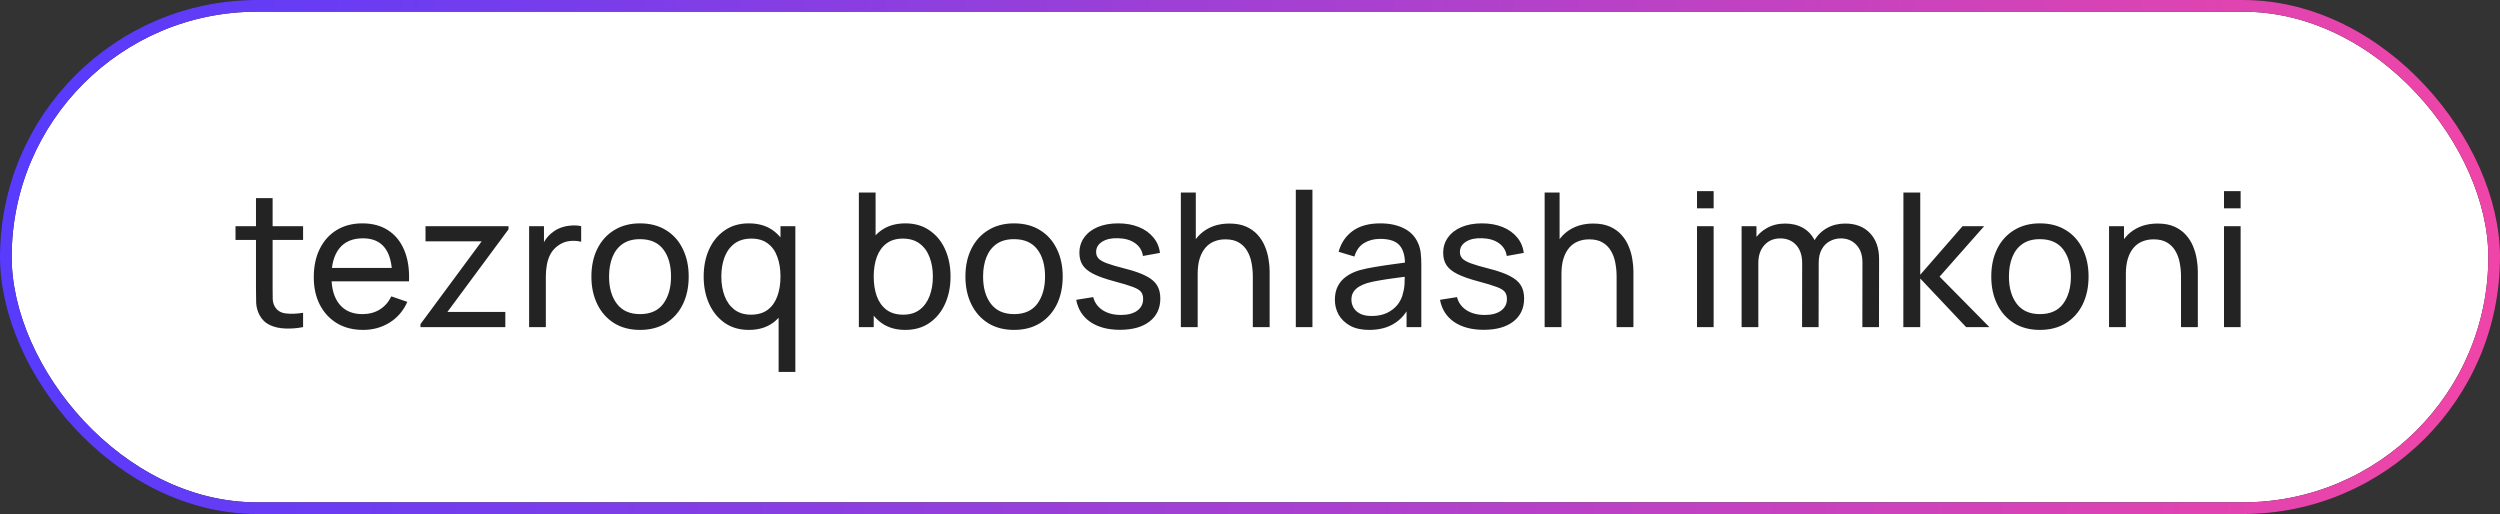 <?xml version="1.0" encoding="UTF-8"?> <svg xmlns="http://www.w3.org/2000/svg" width="214" height="44" viewBox="0 0 214 44" fill="none"><rect x="0" y="0" width="214" height="44" fill="#333333" stroke="none"/> <rect x="0.5" y="0.5" width="213" height="43" rx="21.5" fill="white"></rect> <path d="M25.944 28C25.432 28.101 24.925 28.141 24.424 28.12C23.928 28.104 23.485 28.005 23.096 27.824C22.707 27.637 22.411 27.349 22.208 26.96C22.037 26.619 21.944 26.275 21.928 25.928C21.917 25.576 21.912 25.179 21.912 24.736V16.96H23.336V24.672C23.336 25.024 23.339 25.325 23.344 25.576C23.355 25.827 23.411 26.043 23.512 26.224C23.704 26.565 24.008 26.765 24.424 26.824C24.845 26.883 25.352 26.867 25.944 26.776V28ZM20.16 20.536V19.36H25.944V20.536H20.16ZM31.083 28.24C30.235 28.24 29.493 28.053 28.859 27.68C28.229 27.301 27.739 26.776 27.387 26.104C27.035 25.427 26.859 24.637 26.859 23.736C26.859 22.792 27.032 21.976 27.379 21.288C27.725 20.595 28.208 20.061 28.827 19.688C29.451 19.309 30.181 19.12 31.019 19.12C31.888 19.12 32.627 19.32 33.235 19.72C33.848 20.12 34.307 20.691 34.611 21.432C34.92 22.173 35.053 23.056 35.011 24.08H33.571V23.568C33.555 22.507 33.339 21.715 32.923 21.192C32.507 20.664 31.888 20.4 31.067 20.4C30.187 20.4 29.517 20.683 29.059 21.248C28.6 21.813 28.371 22.624 28.371 23.68C28.371 24.699 28.6 25.488 29.059 26.048C29.517 26.608 30.171 26.888 31.019 26.888C31.589 26.888 32.085 26.757 32.507 26.496C32.928 26.235 33.259 25.859 33.499 25.368L34.867 25.84C34.531 26.603 34.024 27.195 33.347 27.616C32.675 28.032 31.92 28.24 31.083 28.24ZM27.891 24.08V22.936H34.275V24.08H27.891ZM35.992 28V27.744L41.232 20.656H36.424V19.36H43.528V19.632L38.296 26.704H43.256V28H35.992ZM45.292 28V19.36H46.564V21.448L46.356 21.176C46.457 20.909 46.588 20.664 46.748 20.44C46.913 20.216 47.097 20.032 47.3 19.888C47.524 19.707 47.777 19.568 48.06 19.472C48.343 19.376 48.63 19.32 48.924 19.304C49.217 19.283 49.492 19.301 49.748 19.36V20.696C49.449 20.616 49.121 20.595 48.764 20.632C48.407 20.669 48.076 20.8 47.772 21.024C47.495 21.221 47.279 21.461 47.124 21.744C46.974 22.027 46.87 22.333 46.812 22.664C46.753 22.989 46.724 23.323 46.724 23.664V28H45.292ZM54.784 28.24C53.926 28.24 53.184 28.045 52.56 27.656C51.942 27.267 51.464 26.728 51.128 26.04C50.792 25.352 50.624 24.563 50.624 23.672C50.624 22.765 50.795 21.971 51.136 21.288C51.478 20.605 51.96 20.075 52.584 19.696C53.208 19.312 53.942 19.12 54.784 19.12C55.648 19.12 56.392 19.315 57.016 19.704C57.64 20.088 58.118 20.624 58.448 21.312C58.784 21.995 58.952 22.781 58.952 23.672C58.952 24.573 58.784 25.368 58.448 26.056C58.112 26.739 57.632 27.275 57.008 27.664C56.384 28.048 55.643 28.24 54.784 28.24ZM54.784 26.888C55.68 26.888 56.347 26.589 56.784 25.992C57.222 25.395 57.44 24.621 57.44 23.672C57.44 22.696 57.219 21.92 56.776 21.344C56.334 20.763 55.67 20.472 54.784 20.472C54.182 20.472 53.686 20.608 53.296 20.88C52.907 21.152 52.616 21.528 52.424 22.008C52.232 22.488 52.136 23.043 52.136 23.672C52.136 24.643 52.36 25.421 52.808 26.008C53.256 26.595 53.915 26.888 54.784 26.888ZM64.106 28.24C63.3 28.24 62.61 28.04 62.034 27.64C61.458 27.235 61.012 26.688 60.698 26C60.388 25.312 60.234 24.536 60.234 23.672C60.234 22.808 60.388 22.032 60.698 21.344C61.012 20.656 61.458 20.115 62.034 19.72C62.61 19.32 63.298 19.12 64.098 19.12C64.914 19.12 65.599 19.317 66.154 19.712C66.708 20.107 67.127 20.648 67.41 21.336C67.698 22.024 67.842 22.803 67.842 23.672C67.842 24.531 67.698 25.307 67.41 26C67.127 26.688 66.708 27.235 66.154 27.64C65.599 28.04 64.916 28.24 64.106 28.24ZM64.282 26.936C64.863 26.936 65.34 26.797 65.714 26.52C66.087 26.237 66.362 25.851 66.538 25.36C66.719 24.864 66.81 24.301 66.81 23.672C66.81 23.032 66.719 22.469 66.538 21.984C66.362 21.493 66.09 21.112 65.722 20.84C65.354 20.563 64.887 20.424 64.322 20.424C63.735 20.424 63.25 20.568 62.866 20.856C62.487 21.144 62.204 21.533 62.018 22.024C61.836 22.515 61.746 23.064 61.746 23.672C61.746 24.285 61.839 24.84 62.026 25.336C62.212 25.827 62.492 26.216 62.866 26.504C63.244 26.792 63.716 26.936 64.282 26.936ZM66.65 31.84V25.72H66.81V19.36H68.082V31.84H66.65ZM77.494 28.24C76.684 28.24 76.001 28.04 75.446 27.64C74.892 27.235 74.47 26.688 74.182 26C73.9 25.307 73.758 24.531 73.758 23.672C73.758 22.803 73.9 22.024 74.182 21.336C74.47 20.648 74.892 20.107 75.446 19.712C76.006 19.317 76.692 19.12 77.502 19.12C78.302 19.12 78.99 19.32 79.566 19.72C80.148 20.115 80.593 20.656 80.902 21.344C81.212 22.032 81.366 22.808 81.366 23.672C81.366 24.536 81.212 25.312 80.902 26C80.593 26.688 80.148 27.235 79.566 27.64C78.99 28.04 78.3 28.24 77.494 28.24ZM73.518 28V16.48H74.95V21.64H74.79V28H73.518ZM77.318 26.936C77.889 26.936 78.361 26.792 78.734 26.504C79.108 26.216 79.388 25.827 79.574 25.336C79.761 24.84 79.854 24.285 79.854 23.672C79.854 23.064 79.761 22.515 79.574 22.024C79.393 21.533 79.11 21.144 78.726 20.856C78.348 20.568 77.865 20.424 77.278 20.424C76.718 20.424 76.254 20.563 75.886 20.84C75.518 21.112 75.244 21.493 75.062 21.984C74.881 22.469 74.79 23.032 74.79 23.672C74.79 24.301 74.878 24.864 75.054 25.36C75.236 25.851 75.513 26.237 75.886 26.52C76.26 26.797 76.737 26.936 77.318 26.936ZM86.8 28.24C85.941 28.24 85.2 28.045 84.576 27.656C83.957 27.267 83.48 26.728 83.144 26.04C82.808 25.352 82.64 24.563 82.64 23.672C82.64 22.765 82.811 21.971 83.152 21.288C83.493 20.605 83.976 20.075 84.6 19.696C85.224 19.312 85.957 19.12 86.8 19.12C87.664 19.12 88.408 19.315 89.032 19.704C89.656 20.088 90.133 20.624 90.464 21.312C90.8 21.995 90.968 22.781 90.968 23.672C90.968 24.573 90.8 25.368 90.464 26.056C90.128 26.739 89.648 27.275 89.024 27.664C88.4 28.048 87.659 28.24 86.8 28.24ZM86.8 26.888C87.696 26.888 88.363 26.589 88.8 25.992C89.237 25.395 89.456 24.621 89.456 23.672C89.456 22.696 89.235 21.92 88.792 21.344C88.349 20.763 87.685 20.472 86.8 20.472C86.197 20.472 85.701 20.608 85.312 20.88C84.923 21.152 84.632 21.528 84.44 22.008C84.248 22.488 84.152 23.043 84.152 23.672C84.152 24.643 84.376 25.421 84.824 26.008C85.272 26.595 85.931 26.888 86.8 26.888ZM95.868 28.232C94.839 28.232 93.994 28.008 93.332 27.56C92.676 27.107 92.274 26.475 92.124 25.664L93.58 25.432C93.698 25.901 93.967 26.275 94.388 26.552C94.81 26.824 95.332 26.96 95.956 26.96C96.548 26.96 97.012 26.837 97.348 26.592C97.684 26.347 97.852 26.013 97.852 25.592C97.852 25.347 97.796 25.149 97.684 25C97.572 24.845 97.34 24.701 96.988 24.568C96.642 24.435 96.116 24.275 95.412 24.088C94.65 23.885 94.05 23.675 93.612 23.456C93.175 23.237 92.863 22.984 92.676 22.696C92.49 22.408 92.396 22.059 92.396 21.648C92.396 21.141 92.535 20.699 92.812 20.32C93.09 19.936 93.476 19.64 93.972 19.432C94.474 19.224 95.055 19.12 95.716 19.12C96.372 19.12 96.959 19.224 97.476 19.432C97.994 19.64 98.41 19.936 98.724 20.32C99.044 20.699 99.234 21.141 99.292 21.648L97.836 21.912C97.767 21.448 97.543 21.083 97.164 20.816C96.791 20.549 96.308 20.408 95.716 20.392C95.156 20.371 94.7 20.469 94.348 20.688C94.002 20.907 93.828 21.203 93.828 21.576C93.828 21.784 93.892 21.963 94.02 22.112C94.154 22.261 94.396 22.403 94.748 22.536C95.106 22.669 95.623 22.821 96.3 22.992C97.063 23.184 97.663 23.395 98.1 23.624C98.543 23.848 98.858 24.115 99.044 24.424C99.231 24.728 99.324 25.104 99.324 25.552C99.324 26.384 99.018 27.04 98.404 27.52C97.791 27.995 96.946 28.232 95.868 28.232ZM107.241 28V23.672C107.241 23.261 107.203 22.867 107.129 22.488C107.059 22.109 106.934 21.771 106.753 21.472C106.577 21.168 106.337 20.928 106.033 20.752C105.734 20.576 105.355 20.488 104.897 20.488C104.539 20.488 104.214 20.549 103.921 20.672C103.633 20.789 103.385 20.971 103.177 21.216C102.969 21.461 102.806 21.771 102.689 22.144C102.577 22.512 102.521 22.947 102.521 23.448L101.585 23.16C101.585 22.323 101.734 21.605 102.033 21.008C102.337 20.405 102.761 19.944 103.305 19.624C103.854 19.299 104.499 19.136 105.241 19.136C105.801 19.136 106.278 19.224 106.673 19.4C107.067 19.576 107.395 19.811 107.657 20.104C107.918 20.392 108.123 20.717 108.273 21.08C108.422 21.437 108.526 21.803 108.585 22.176C108.649 22.544 108.681 22.893 108.681 23.224V28H107.241ZM101.081 28V16.48H102.361V22.84H102.521V28H101.081ZM110.921 28V16.24H112.345V28H110.921ZM117.201 28.24C116.556 28.24 116.014 28.123 115.577 27.888C115.145 27.648 114.817 27.333 114.593 26.944C114.374 26.555 114.265 26.128 114.265 25.664C114.265 25.211 114.35 24.819 114.521 24.488C114.697 24.152 114.942 23.875 115.257 23.656C115.572 23.432 115.948 23.256 116.385 23.128C116.796 23.016 117.254 22.92 117.761 22.84C118.273 22.755 118.79 22.677 119.313 22.608C119.836 22.539 120.324 22.472 120.777 22.408L120.265 22.704C120.281 21.936 120.126 21.368 119.801 21C119.481 20.632 118.926 20.448 118.137 20.448C117.614 20.448 117.156 20.568 116.761 20.808C116.372 21.043 116.097 21.427 115.937 21.96L114.585 21.552C114.793 20.795 115.196 20.2 115.793 19.768C116.39 19.336 117.177 19.12 118.153 19.12C118.937 19.12 119.609 19.261 120.169 19.544C120.734 19.821 121.14 20.243 121.385 20.808C121.508 21.075 121.585 21.365 121.617 21.68C121.649 21.989 121.665 22.315 121.665 22.656V28H120.401V25.928L120.697 26.12C120.372 26.819 119.916 27.347 119.329 27.704C118.748 28.061 118.038 28.24 117.201 28.24ZM117.417 27.048C117.929 27.048 118.372 26.957 118.745 26.776C119.124 26.589 119.428 26.347 119.657 26.048C119.886 25.744 120.036 25.413 120.105 25.056C120.185 24.789 120.228 24.493 120.233 24.168C120.244 23.837 120.249 23.584 120.249 23.408L120.745 23.624C120.281 23.688 119.825 23.749 119.377 23.808C118.929 23.867 118.505 23.931 118.105 24C117.705 24.064 117.345 24.141 117.025 24.232C116.79 24.307 116.569 24.403 116.361 24.52C116.158 24.637 115.993 24.789 115.865 24.976C115.742 25.157 115.681 25.384 115.681 25.656C115.681 25.891 115.74 26.115 115.857 26.328C115.98 26.541 116.166 26.715 116.417 26.848C116.673 26.981 117.006 27.048 117.417 27.048ZM127.009 28.232C125.98 28.232 125.134 28.008 124.473 27.56C123.817 27.107 123.414 26.475 123.265 25.664L124.721 25.432C124.838 25.901 125.108 26.275 125.529 26.552C125.95 26.824 126.473 26.96 127.097 26.96C127.689 26.96 128.153 26.837 128.489 26.592C128.825 26.347 128.993 26.013 128.993 25.592C128.993 25.347 128.937 25.149 128.825 25C128.713 24.845 128.481 24.701 128.129 24.568C127.782 24.435 127.257 24.275 126.553 24.088C125.79 23.885 125.19 23.675 124.753 23.456C124.316 23.237 124.004 22.984 123.817 22.696C123.63 22.408 123.537 22.059 123.537 21.648C123.537 21.141 123.676 20.699 123.953 20.32C124.23 19.936 124.617 19.64 125.113 19.432C125.614 19.224 126.196 19.12 126.857 19.12C127.513 19.12 128.1 19.224 128.617 19.432C129.134 19.64 129.55 19.936 129.865 20.32C130.185 20.699 130.374 21.141 130.433 21.648L128.977 21.912C128.908 21.448 128.684 21.083 128.305 20.816C127.932 20.549 127.449 20.408 126.857 20.392C126.297 20.371 125.841 20.469 125.489 20.688C125.142 20.907 124.969 21.203 124.969 21.576C124.969 21.784 125.033 21.963 125.161 22.112C125.294 22.261 125.537 22.403 125.889 22.536C126.246 22.669 126.764 22.821 127.441 22.992C128.204 23.184 128.804 23.395 129.241 23.624C129.684 23.848 129.998 24.115 130.185 24.424C130.372 24.728 130.465 25.104 130.465 25.552C130.465 26.384 130.158 27.04 129.545 27.52C128.932 27.995 128.086 28.232 127.009 28.232ZM138.381 28V23.672C138.381 23.261 138.344 22.867 138.269 22.488C138.2 22.109 138.075 21.771 137.893 21.472C137.717 21.168 137.477 20.928 137.173 20.752C136.875 20.576 136.496 20.488 136.037 20.488C135.68 20.488 135.355 20.549 135.061 20.672C134.773 20.789 134.525 20.971 134.317 21.216C134.109 21.461 133.947 21.771 133.829 22.144C133.717 22.512 133.661 22.947 133.661 23.448L132.725 23.16C132.725 22.323 132.875 21.605 133.173 21.008C133.477 20.405 133.901 19.944 134.445 19.624C134.995 19.299 135.64 19.136 136.381 19.136C136.941 19.136 137.419 19.224 137.813 19.4C138.208 19.576 138.536 19.811 138.797 20.104C139.059 20.392 139.264 20.717 139.413 21.08C139.563 21.437 139.667 21.803 139.725 22.176C139.789 22.544 139.821 22.893 139.821 23.224V28H138.381ZM132.221 28V16.48H133.501V22.84H133.661V28H132.221ZM145.264 17.832V16.36H146.688V17.832H145.264ZM145.264 28V19.36H146.688V28H145.264ZM159.417 28L159.425 22.472C159.425 21.827 159.251 21.323 158.905 20.96C158.563 20.592 158.118 20.408 157.569 20.408C157.249 20.408 156.945 20.483 156.657 20.632C156.369 20.776 156.134 21.005 155.953 21.32C155.771 21.629 155.681 22.027 155.681 22.512L154.929 22.208C154.918 21.595 155.043 21.059 155.305 20.6C155.571 20.136 155.934 19.776 156.393 19.52C156.851 19.264 157.369 19.136 157.945 19.136C158.846 19.136 159.555 19.411 160.073 19.96C160.59 20.504 160.849 21.237 160.849 22.16L160.841 28H159.417ZM149.081 28V19.36H150.353V21.672H150.513V28H149.081ZM154.257 28L154.265 22.528C154.265 21.867 154.094 21.349 153.753 20.976C153.411 20.597 152.958 20.408 152.393 20.408C151.833 20.408 151.379 20.6 151.033 20.984C150.686 21.368 150.513 21.877 150.513 22.512L149.761 22.064C149.761 21.504 149.894 21.003 150.161 20.56C150.427 20.117 150.79 19.771 151.249 19.52C151.707 19.264 152.227 19.136 152.809 19.136C153.39 19.136 153.897 19.259 154.329 19.504C154.761 19.749 155.094 20.101 155.329 20.56C155.563 21.013 155.681 21.555 155.681 22.184L155.673 28H154.257ZM162.925 28L162.933 16.48H164.373V23.52L167.997 19.36H169.845L166.029 23.68L170.293 28H168.301L164.373 23.84V28H162.925ZM174.613 28.24C173.754 28.24 173.013 28.045 172.389 27.656C171.77 27.267 171.293 26.728 170.957 26.04C170.621 25.352 170.453 24.563 170.453 23.672C170.453 22.765 170.623 21.971 170.965 21.288C171.306 20.605 171.789 20.075 172.413 19.696C173.037 19.312 173.77 19.12 174.613 19.12C175.477 19.12 176.221 19.315 176.845 19.704C177.469 20.088 177.946 20.624 178.277 21.312C178.613 21.995 178.781 22.781 178.781 23.672C178.781 24.573 178.613 25.368 178.277 26.056C177.941 26.739 177.461 27.275 176.837 27.664C176.213 28.048 175.471 28.24 174.613 28.24ZM174.613 26.888C175.509 26.888 176.175 26.589 176.613 25.992C177.05 25.395 177.269 24.621 177.269 23.672C177.269 22.696 177.047 21.92 176.605 21.344C176.162 20.763 175.498 20.472 174.613 20.472C174.01 20.472 173.514 20.608 173.125 20.88C172.735 21.152 172.445 21.528 172.253 22.008C172.061 22.488 171.965 23.043 171.965 23.672C171.965 24.643 172.189 25.421 172.637 26.008C173.085 26.595 173.743 26.888 174.613 26.888ZM186.694 28V23.672C186.694 23.261 186.657 22.867 186.582 22.488C186.513 22.109 186.387 21.771 186.206 21.472C186.03 21.168 185.79 20.928 185.486 20.752C185.187 20.576 184.809 20.488 184.35 20.488C183.993 20.488 183.667 20.549 183.374 20.672C183.086 20.789 182.838 20.971 182.63 21.216C182.422 21.461 182.259 21.771 182.142 22.144C182.03 22.512 181.974 22.947 181.974 23.448L181.038 23.16C181.038 22.323 181.187 21.605 181.486 21.008C181.79 20.405 182.214 19.944 182.758 19.624C183.307 19.299 183.953 19.136 184.694 19.136C185.254 19.136 185.731 19.224 186.126 19.4C186.521 19.576 186.849 19.811 187.11 20.104C187.371 20.392 187.577 20.717 187.726 21.08C187.875 21.437 187.979 21.803 188.038 22.176C188.102 22.544 188.134 22.893 188.134 23.224V28H186.694ZM180.534 28V19.36H181.814V21.672H181.974V28H180.534ZM190.374 17.832V16.36H191.798V17.832H190.374ZM190.374 28V19.36H191.798V28H190.374Z" fill="#232323"></path> <rect x="0.5" y="0.5" width="213" height="43" rx="21.5" stroke="#232323"></rect> <rect x="0.5" y="0.5" width="213" height="43" rx="21.5" stroke="url(#paint0_linear_640_117)"></rect> <defs> <linearGradient id="paint0_linear_640_117" x1="3.981" y1="9.952" x2="210.675" y2="27.461" gradientUnits="userSpaceOnUse"> <stop stop-color="#583BFD"></stop> <stop offset="1" stop-color="#EF45A8"></stop> </linearGradient> </defs> </svg> 